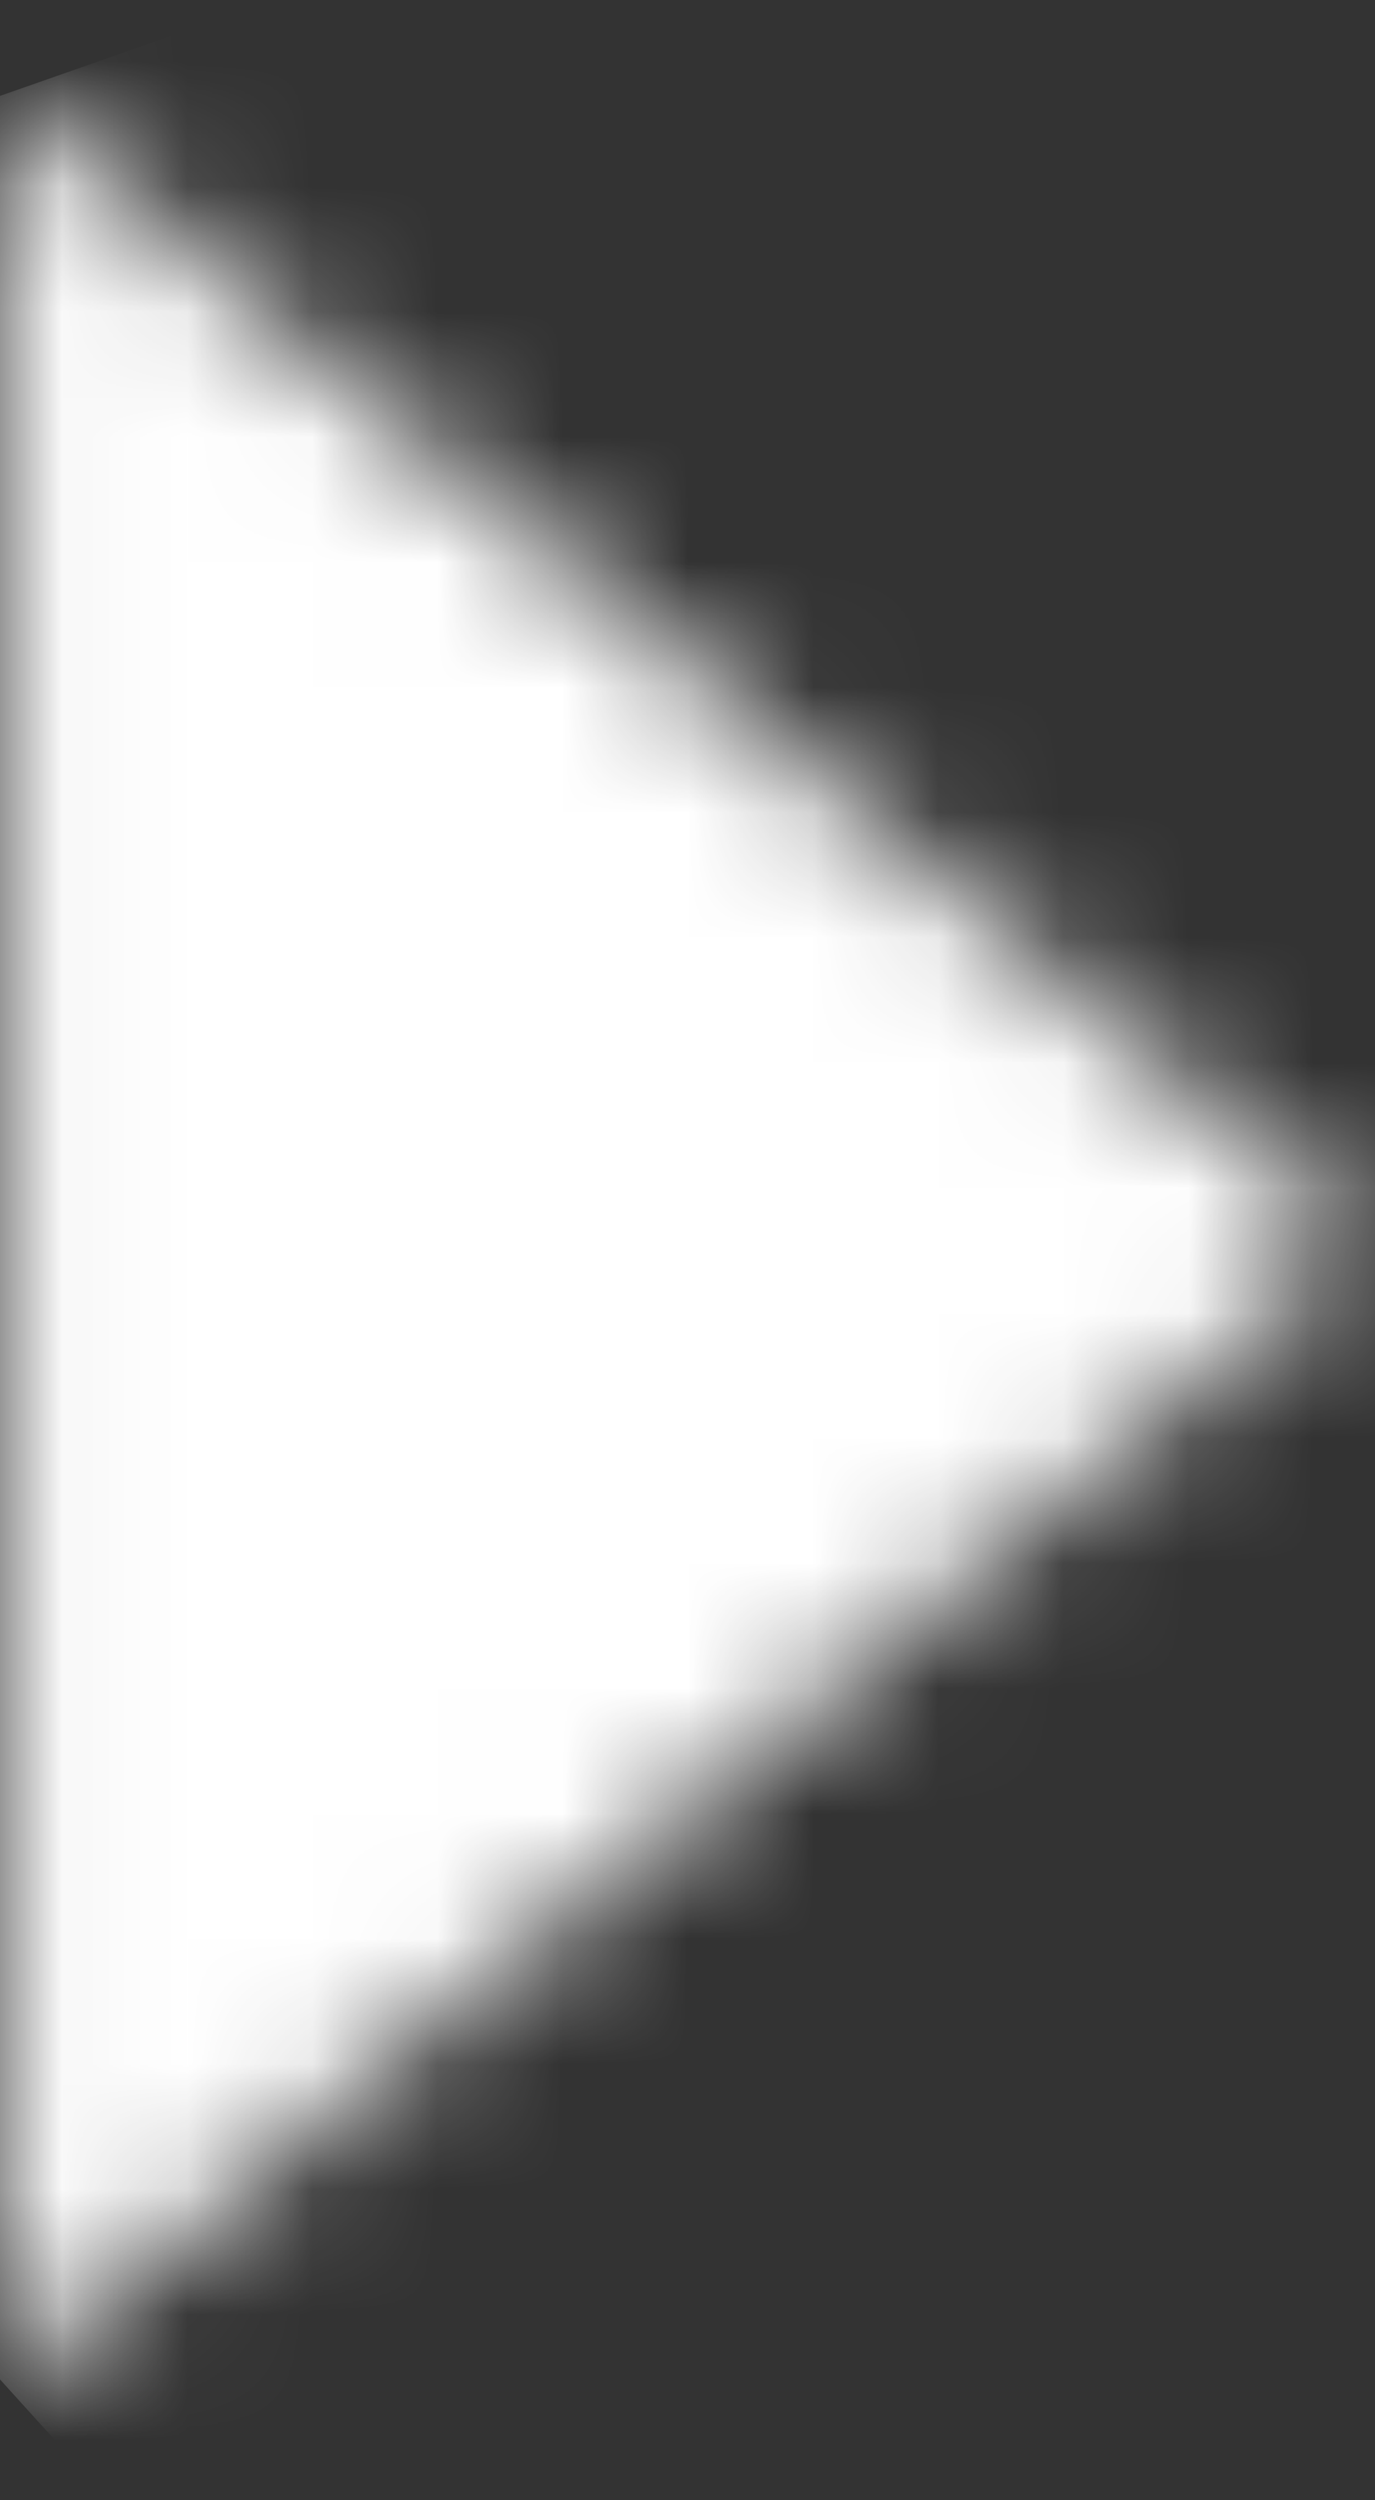<svg width="11" height="20" viewBox="0 0 11 20" fill="none" xmlns="http://www.w3.org/2000/svg">
<rect x="0" y="0" width="11" height="20" fill="#333333" stroke="none"/>
<mask id="mask0_969_18985" style="mask-type:luminance" maskUnits="userSpaceOnUse" x="0" y="0" width="11" height="20">
<path d="M10.931 9.913L0.032 0.756L0.032 19.071L10.931 9.913Z" fill="white"/>
</mask>
<g mask="url(#mask0_969_18985)">
<path d="M23.517 14.657L8.306 -2.146L-12.551 5.169L2.66 21.972L23.517 14.657Z" fill="white"/>
</g>
</svg>
